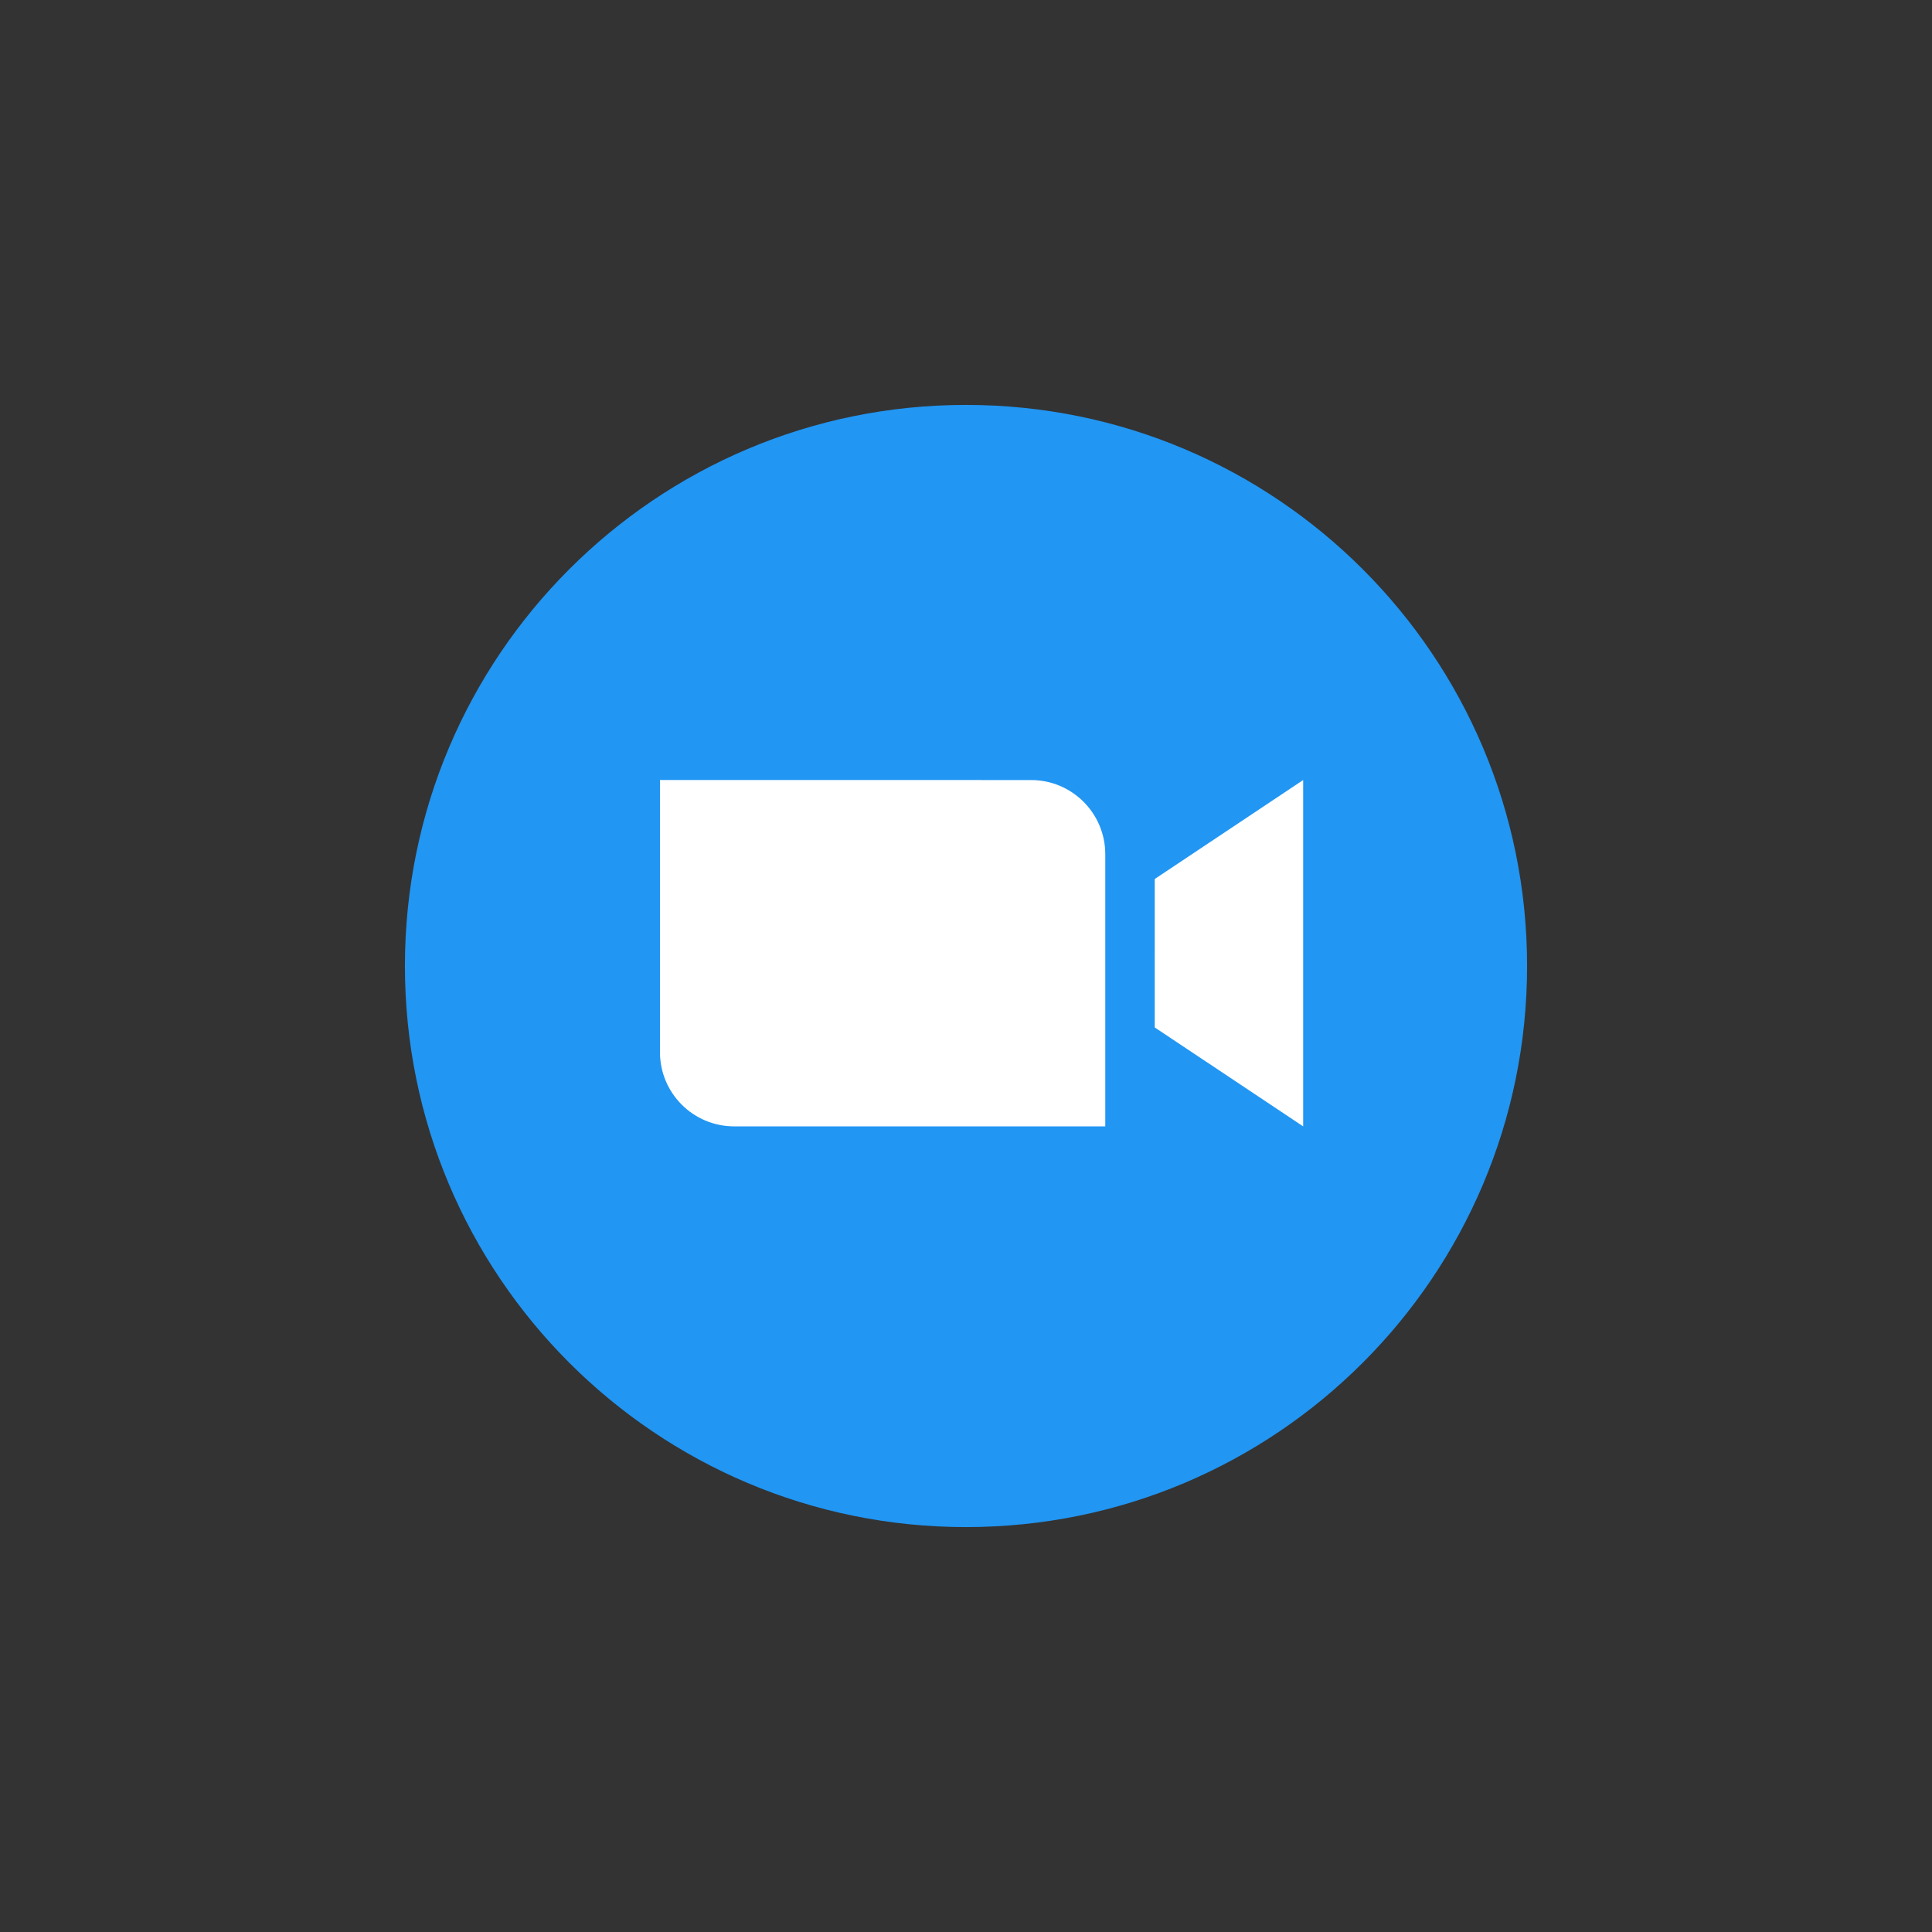 <svg viewBox="-42 -42 334 334" xmlns="http://www.w3.org/2000/svg" width="48" height="48" fill="none"><rect x="-42" y="-42" width="334" height="334" fill="#333333" stroke="none"/><g clip-path="url(#a)"><path fill="#2196F3" d="M124.998 222C178.572 222 222 178.569 222 124.998 222 71.428 178.572 28 124.998 28S28 71.428 28 124.998C28 178.569 71.428 222 124.998 222Z"/><path fill="#fff" fill-rule="evenodd" d="M84.924 152.724h64.154v-47.043c0-7.087-5.743-12.83-12.831-12.83H72.094v47.042c0 7.087 5.743 12.831 12.83 12.831Zm72.704-17.104 25.661 17.104V92.851l-25.657 17.107-.004 25.662Z" clip-rule="evenodd"/></g><defs><clipPath id="a"><path fill="#fff" d="M28 28h194v194H28z"/></clipPath></defs></svg>